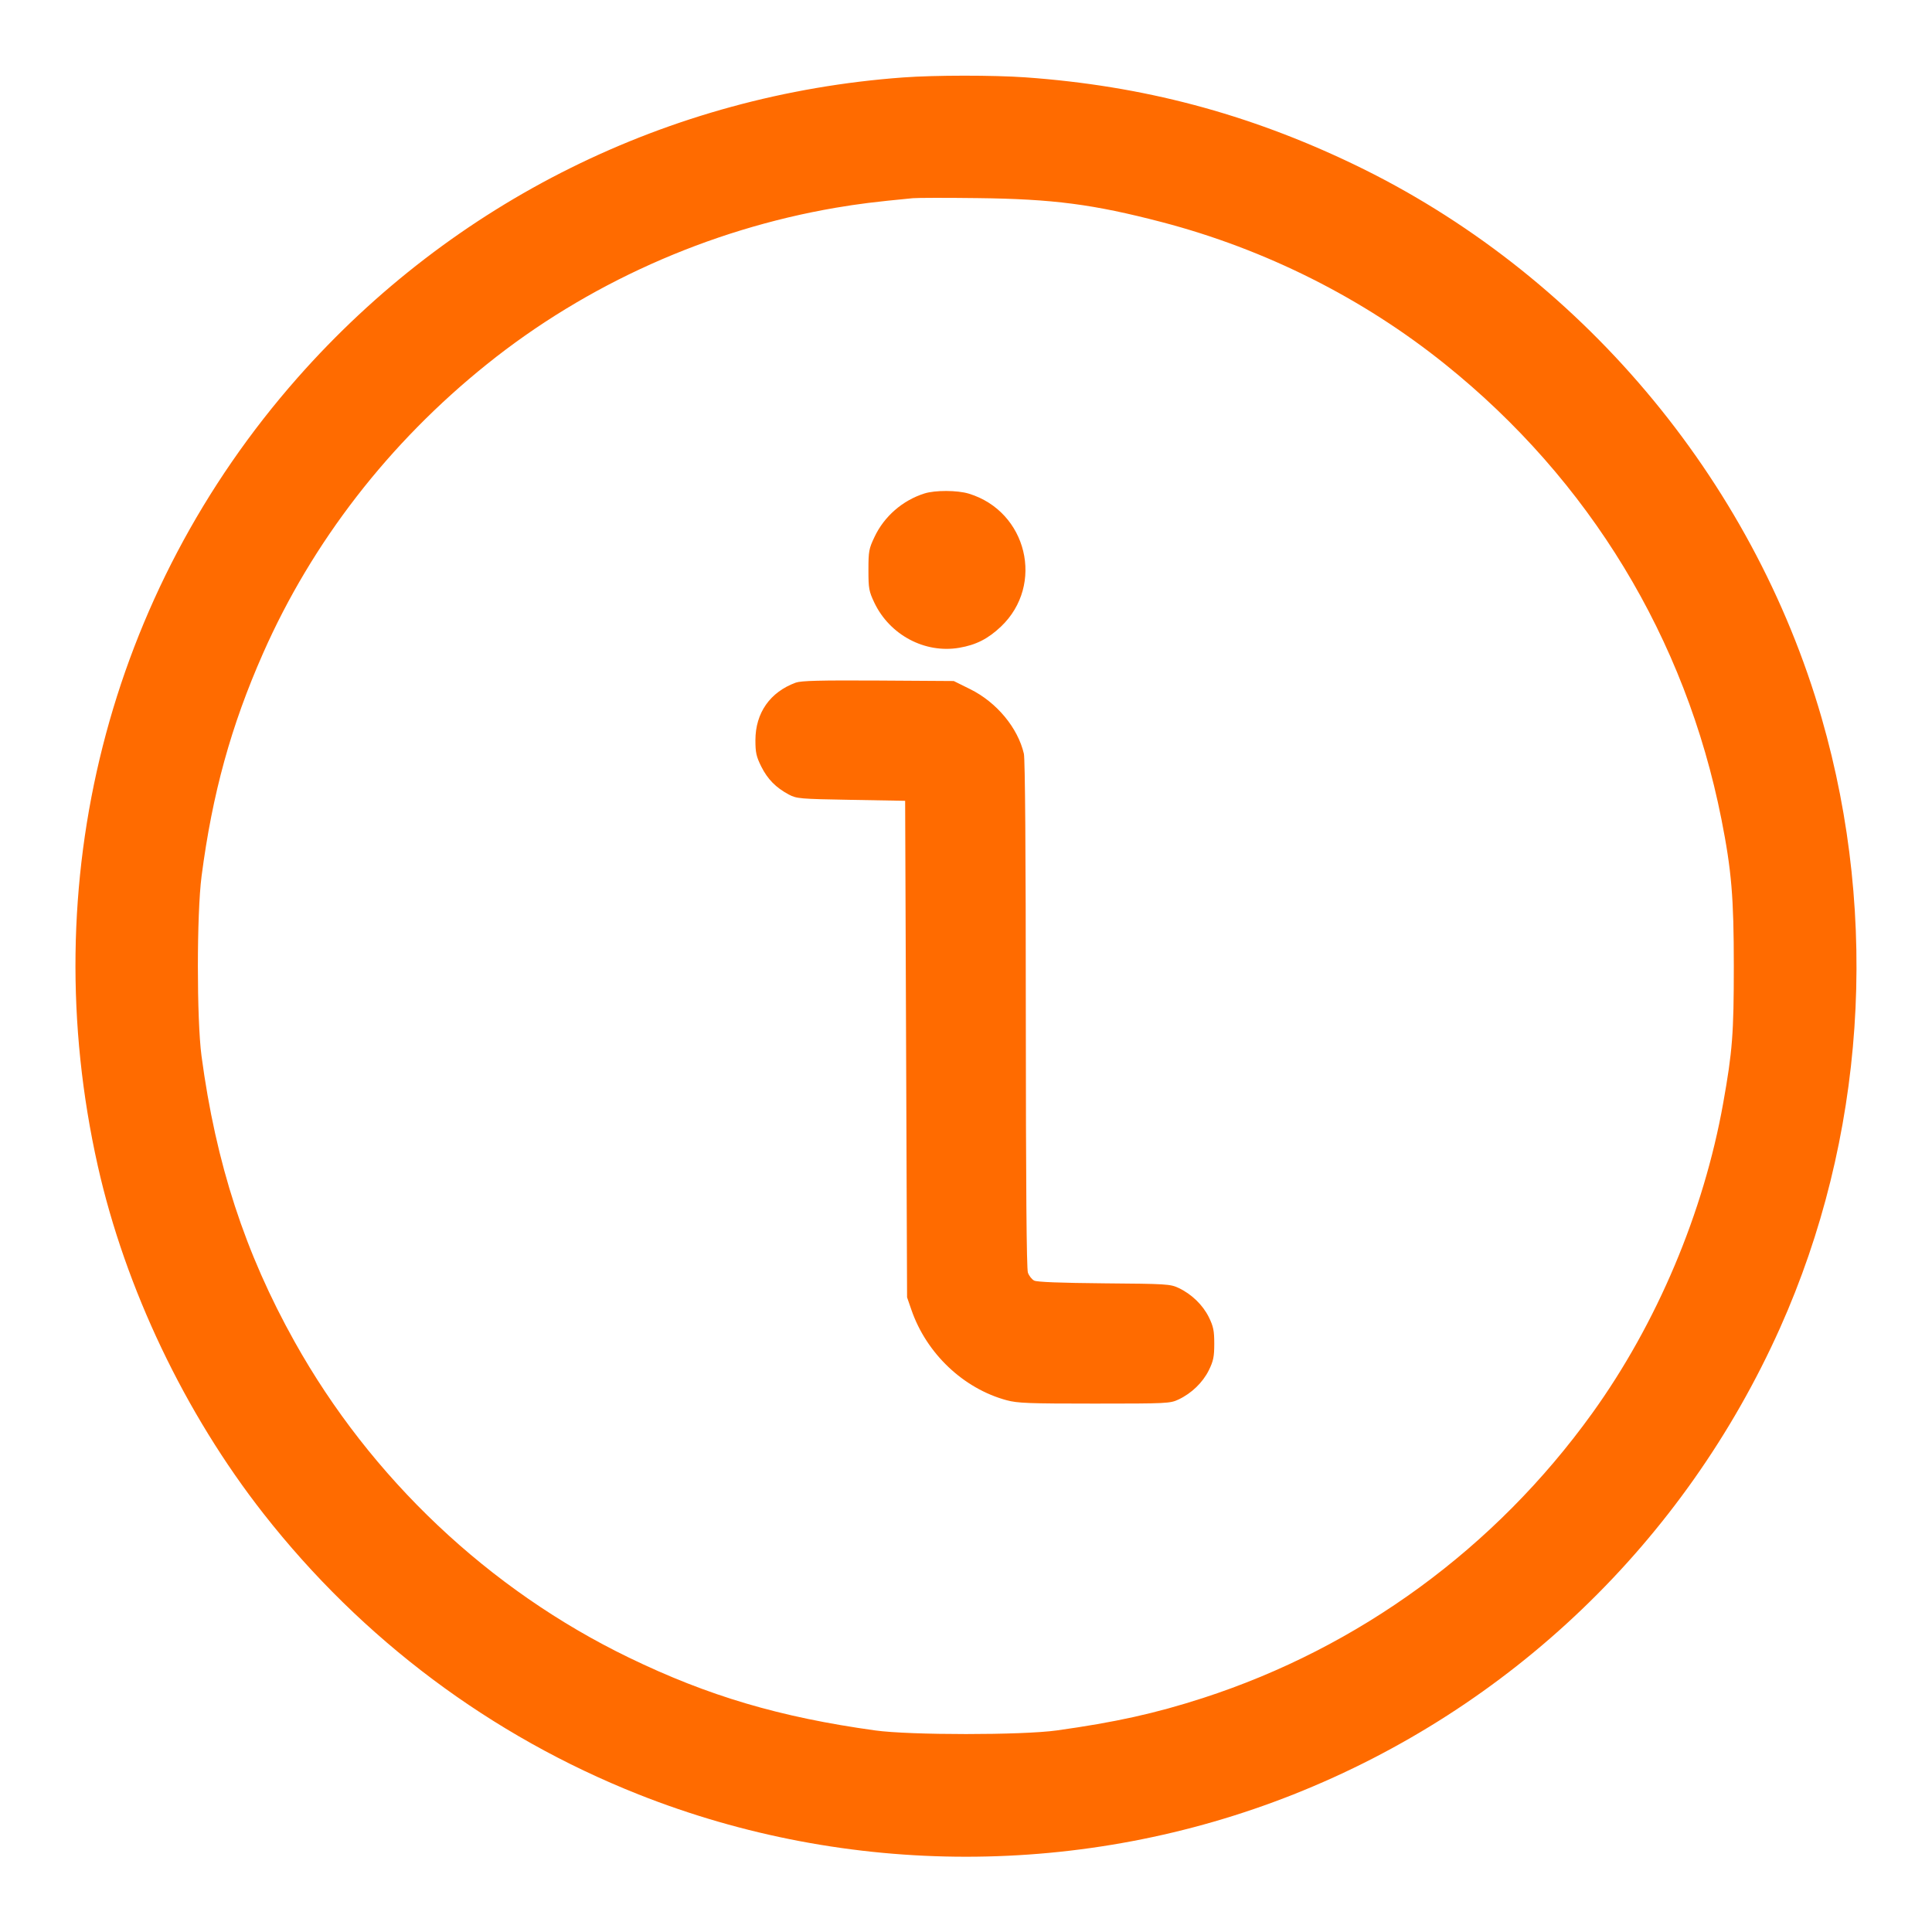 <svg xmlns="http://www.w3.org/2000/svg" width="24" height="24" viewBox="0 0 24 24" version="1.1" id="Information-Circle--Streamline-Ultimate.svg">
	<path d="M11.22 0.962C8.306 1.175 5.629 2.502 3.697 4.692C1.339 7.365 0.426 10.966 1.215 14.484C1.557 16.005 2.297 17.558 3.274 18.804C4.498 20.366 6.099 21.564 7.932 22.291C10.536 23.323 13.464 23.323 16.068 22.291C18.762 21.223 20.923 19.151 22.112 16.497C23.165 14.144 23.351 11.424 22.629 8.919C21.768 5.932 19.612 3.381 16.812 2.039C15.5 1.41 14.197 1.065 12.74 0.961C12.341 0.933 11.615 0.933 11.22 0.962M11.34 2.462C10.853 2.509 10.671 2.532 10.38 2.581C8.799 2.852 7.286 3.53 6.048 4.525C4.832 5.501 3.878 6.733 3.268 8.115C2.87 9.016 2.638 9.857 2.504 10.884C2.443 11.354 2.443 12.661 2.503 13.116C2.682 14.456 3.043 15.564 3.66 16.668C4.607 18.363 6.074 19.749 7.812 20.591C8.796 21.068 9.688 21.332 10.872 21.496C11.303 21.556 12.697 21.556 13.128 21.496C13.853 21.395 14.351 21.285 14.942 21.094C16.885 20.465 18.574 19.23 19.779 17.556C20.582 16.441 21.163 15.064 21.406 13.704C21.521 13.06 21.538 12.839 21.538 12C21.538 11.148 21.51 10.813 21.384 10.176C20.938 7.929 19.746 5.966 17.952 4.525C16.93 3.703 15.719 3.096 14.436 2.76C13.582 2.537 13.081 2.472 12.144 2.461C11.755 2.456 11.393 2.457 11.34 2.462M11.484 6.13C11.212 6.216 10.984 6.414 10.863 6.671C10.794 6.816 10.788 6.848 10.788 7.08C10.788 7.312 10.794 7.344 10.862 7.488C11.054 7.889 11.49 8.12 11.916 8.047C12.126 8.011 12.273 7.936 12.434 7.784C12.98 7.265 12.759 6.352 12.034 6.132C11.892 6.089 11.616 6.088 11.484 6.13M9.885 8.48C9.566 8.597 9.385 8.855 9.384 9.194C9.384 9.349 9.395 9.398 9.457 9.523C9.536 9.68 9.638 9.784 9.799 9.87C9.895 9.921 9.933 9.925 10.572 9.936L11.244 9.948 11.256 13.032L11.268 16.116 11.322 16.272C11.509 16.814 11.968 17.249 12.504 17.394C12.64 17.431 12.779 17.436 13.596 17.436C14.501 17.436 14.536 17.434 14.64 17.385C14.803 17.308 14.941 17.174 15.017 17.021C15.073 16.906 15.084 16.854 15.084 16.692C15.084 16.53 15.073 16.478 15.017 16.363C14.941 16.21 14.803 16.076 14.64 15.999C14.537 15.951 14.491 15.948 13.716 15.942C13.172 15.937 12.882 15.926 12.847 15.908C12.818 15.893 12.783 15.849 12.769 15.809C12.752 15.76 12.744 14.724 12.743 12.602C12.743 10.578 12.734 9.431 12.719 9.363C12.644 9.041 12.381 8.724 12.052 8.561L11.848 8.46 10.91 8.454C10.181 8.45 9.953 8.456 9.885 8.48" stroke="none" fill="#ff6b00" fill-rule="evenodd"></path>
</svg>